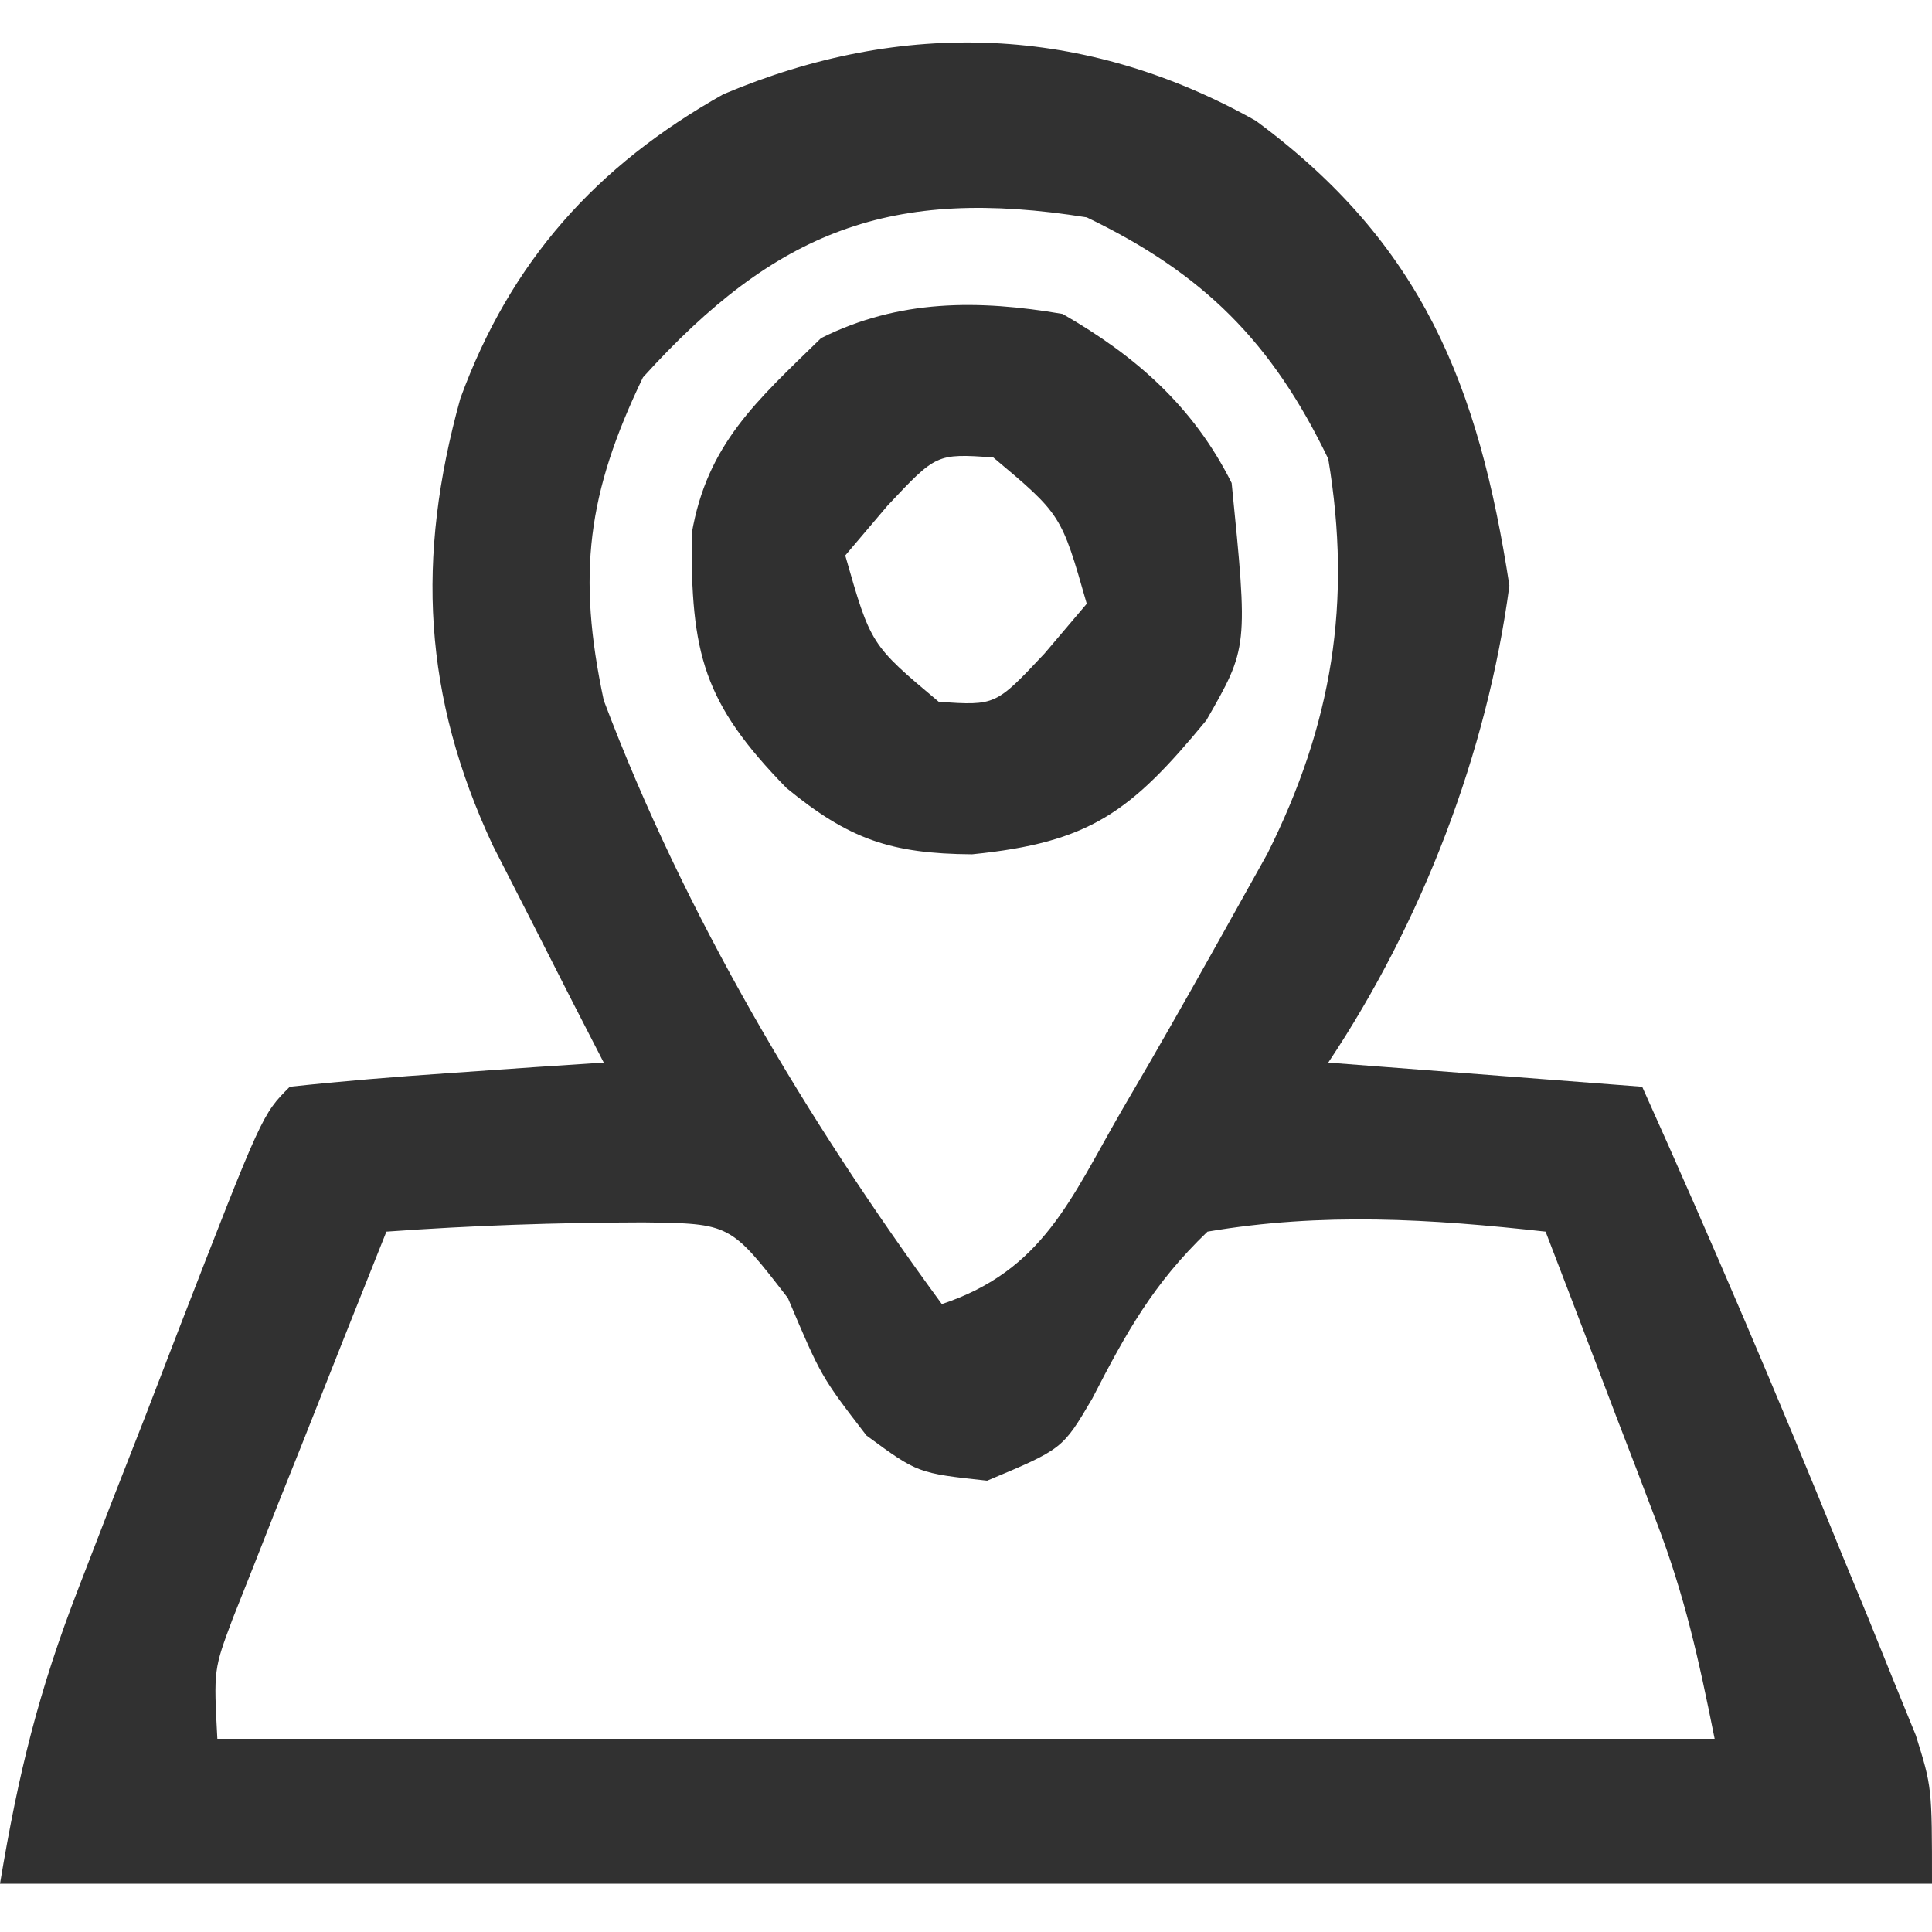 <?xml version="1.0" encoding="UTF-8"?>
<svg version="1.1" xmlns="http://www.w3.org/2000/svg" width="80" height="80">
<path d="M0 0 C6.907 5.097 9.227 10.979 10.5 19.25 C9.574 26.194 6.887 33.17 3 39 C7.29 39.33 11.58 39.66 16 40 C18.875 46.39 21.623 52.817 24.25 59.312 C24.614 60.192 24.977 61.072 25.352 61.979 C25.694 62.827 26.037 63.676 26.391 64.551 C26.7 65.31 27.01 66.07 27.329 66.853 C28 69 28 69 28 73 C1.6 73 -24.8 73 -52 73 C-51.232 68.389 -50.401 65.023 -48.75 60.762 C-48.307 59.613 -47.863 58.463 -47.406 57.279 C-46.942 56.094 -46.478 54.909 -46 53.688 C-45.536 52.483 -45.072 51.278 -44.594 50.037 C-41.142 41.142 -41.142 41.142 -40 40 C-37.817 39.765 -35.628 39.586 -33.438 39.438 C-32.24 39.354 -31.042 39.27 -29.809 39.184 C-28.882 39.123 -27.955 39.062 -27 39 C-27.422 38.18 -27.843 37.36 -28.277 36.516 C-28.825 35.438 -29.373 34.36 -29.938 33.25 C-30.483 32.183 -31.028 31.115 -31.59 30.016 C-34.482 23.832 -34.775 18.117 -32.938 11.5 C-30.865 5.824 -27.312 1.861 -22.047 -1.098 C-14.614 -4.243 -7.064 -3.97 0 0 Z M-25.375 10.625 C-27.68 15.413 -28.112 18.782 -27 24 C-23.646 32.896 -18.606 41.356 -13 49 C-8.809 47.603 -7.668 44.646 -5.562 41 C-4.964 39.974 -4.964 39.974 -4.354 38.927 C-3.22 36.96 -2.105 34.983 -1 33 C-0.513 32.127 -0.025 31.255 0.477 30.355 C3.158 25.003 3.992 19.943 3 14 C0.67 9.161 -2.161 6.33 -7 4 C-15.083 2.71 -19.855 4.524 -25.375 10.625 Z M-36 46 C-37.175 48.934 -38.339 51.873 -39.5 54.812 C-39.834 55.646 -40.168 56.479 -40.512 57.338 C-40.828 58.14 -41.143 58.943 -41.469 59.77 C-41.909 60.877 -41.909 60.877 -42.357 62.007 C-43.153 64.127 -43.153 64.127 -43 67 C-22.54 67 -2.08 67 19 67 C18.336 63.679 17.763 61.082 16.59 58.012 C16.189 56.953 16.189 56.953 15.779 55.873 C15.502 55.152 15.224 54.431 14.938 53.688 C14.515 52.577 14.515 52.577 14.084 51.443 C13.393 49.628 12.697 47.814 12 46 C7.227 45.47 2.75 45.192 -2 46 C-4.238 48.144 -5.363 50.171 -6.773 52.914 C-8 55 -8 55 -11.125 56.312 C-14 56 -14 56 -16.125 54.438 C-18 52 -18 52 -19.375 48.75 C-21.76 45.663 -21.76 45.663 -25.367 45.617 C-28.929 45.624 -32.447 45.744 -36 46 Z " fill="#313131" transform="translate(52,5)"/>
<path d="M0 0 C3.025 1.736 5.418 3.836 7 7 C7.681 13.813 7.681 13.813 5.953 16.824 C2.822 20.628 1.134 21.887 -3.75 22.375 C-7.101 22.351 -8.849 21.756 -11.438 19.625 C-14.883 16.095 -15.396 14.072 -15.359 9.105 C-14.724 5.384 -12.66 3.597 -10 1 C-6.771 -0.614 -3.49 -0.596 0 0 Z M-7.25 7.938 C-8.116 8.958 -8.116 8.958 -9 10 C-7.945 13.695 -7.945 13.695 -5.125 16.062 C-2.774 16.217 -2.774 16.217 -0.75 14.062 C-0.172 13.382 0.405 12.701 1 12 C-0.055 8.305 -0.055 8.305 -2.875 5.938 C-5.226 5.783 -5.226 5.783 -7.25 7.938 Z " fill="#303030" transform="translate(44,13)"/>
</svg>

